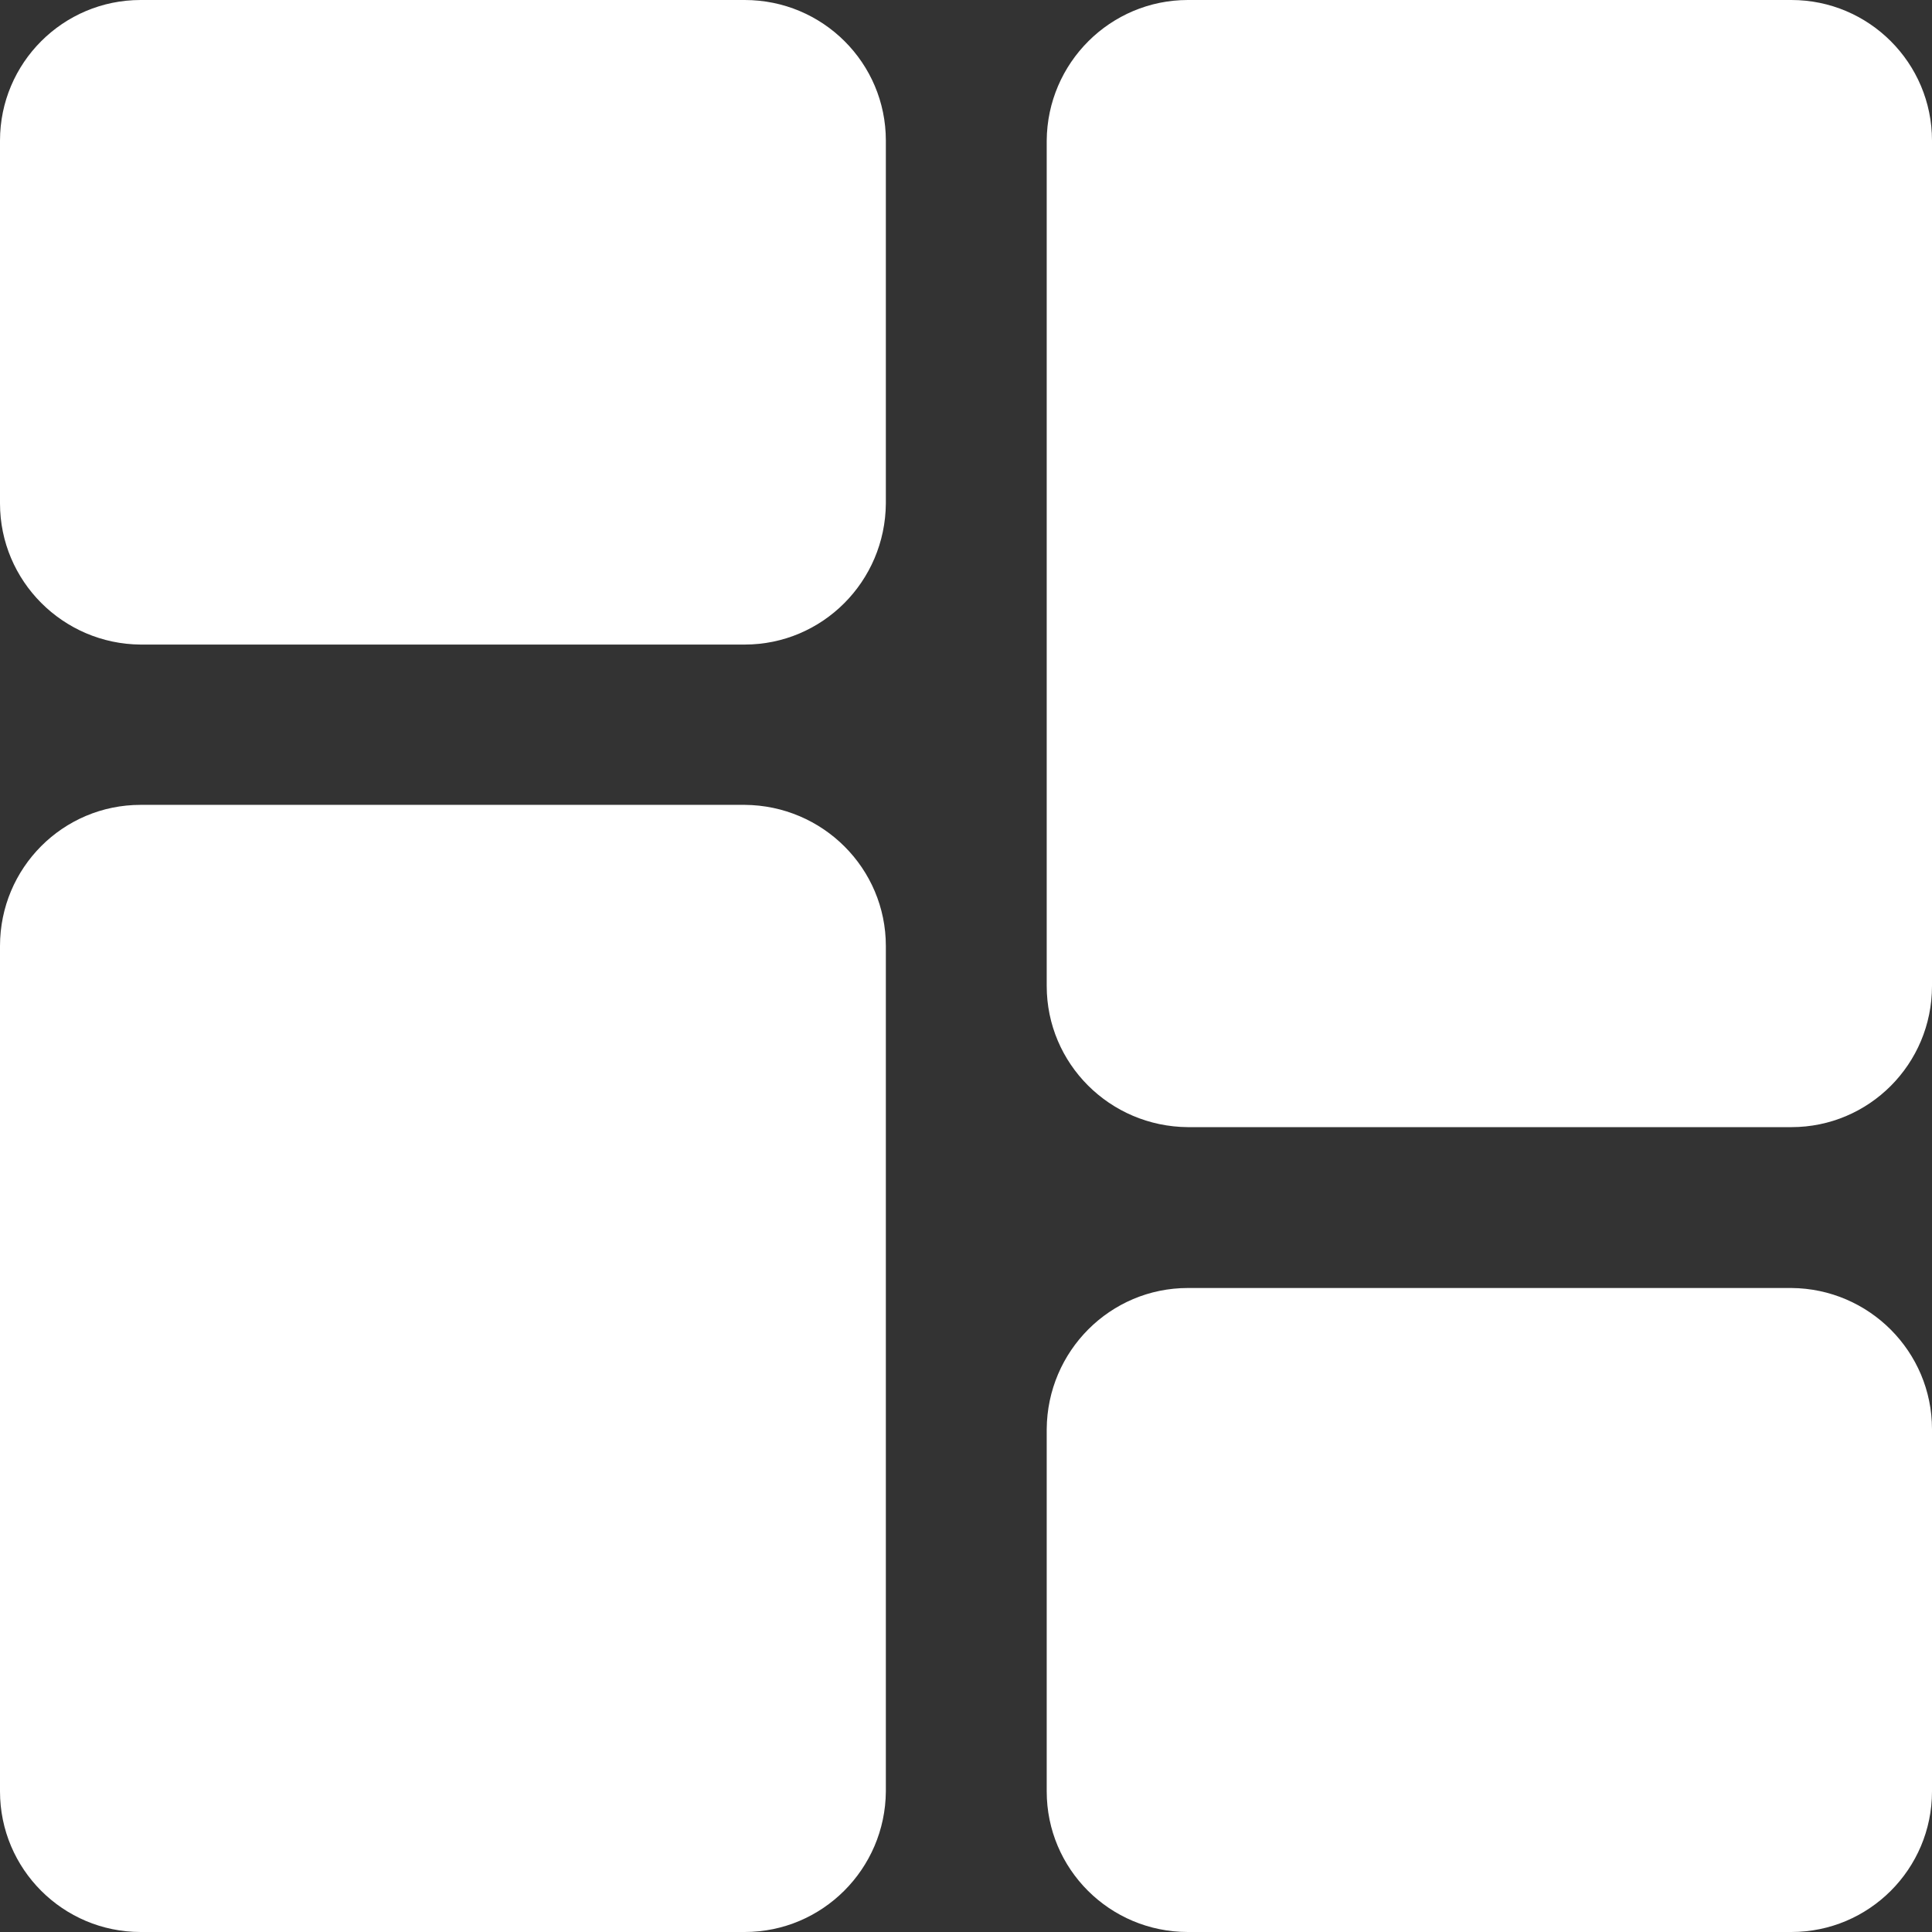 <?xml version="1.0" encoding="UTF-8"?>
<svg id="Calque_1" data-name="Calque 1" xmlns="http://www.w3.org/2000/svg" viewBox="0 0 34.35 34.35">
  <rect x="0" y="0" width="34.35" height="34.35" fill="#333333" stroke="none"/>
  <defs>
    <style>
      .cls-1 {
        fill: #fff;
      }
    </style>
  </defs>
  <g id="image46">
    <g id="Groupe_329" data-name="Groupe 329">
      <path id="Tracé_793" data-name="Tracé 793" class="cls-1" d="M13.24,0H2.5C1.12,0,0,1.12,0,2.5v6.45c0,1.38,1.12,2.5,2.5,2.51H13.24c1.38,0,2.5-1.12,2.51-2.51V2.5c0-1.38-1.12-2.5-2.51-2.5Z"/>
      <path id="Tracé_794" data-name="Tracé 794" class="cls-1" d="M13.24,14.31H2.5c-1.38,0-2.5,1.12-2.5,2.51v15.03c0,1.38,1.12,2.5,2.5,2.5H13.24c1.38,0,2.5-1.12,2.51-2.5v-15.03c0-1.38-1.12-2.5-2.51-2.51Z"/>
      <path id="Tracé_795" data-name="Tracé 795" class="cls-1" d="M31.85,22.9h-10.73c-1.38,0-2.5,1.12-2.51,2.51v6.44c0,1.38,1.12,2.5,2.51,2.5h10.73c1.38,0,2.5-1.12,2.5-2.5v-6.44c0-1.38-1.12-2.5-2.5-2.51Z"/>
      <path id="Tracé_796" data-name="Tracé 796" class="cls-1" d="M31.85,0h-10.73c-1.38,0-2.5,1.12-2.51,2.5v15.03c0,1.38,1.12,2.5,2.51,2.51h10.73c1.38,0,2.5-1.12,2.5-2.51V2.5c0-1.38-1.12-2.5-2.5-2.5Z"/>
    </g>
  </g>
</svg>